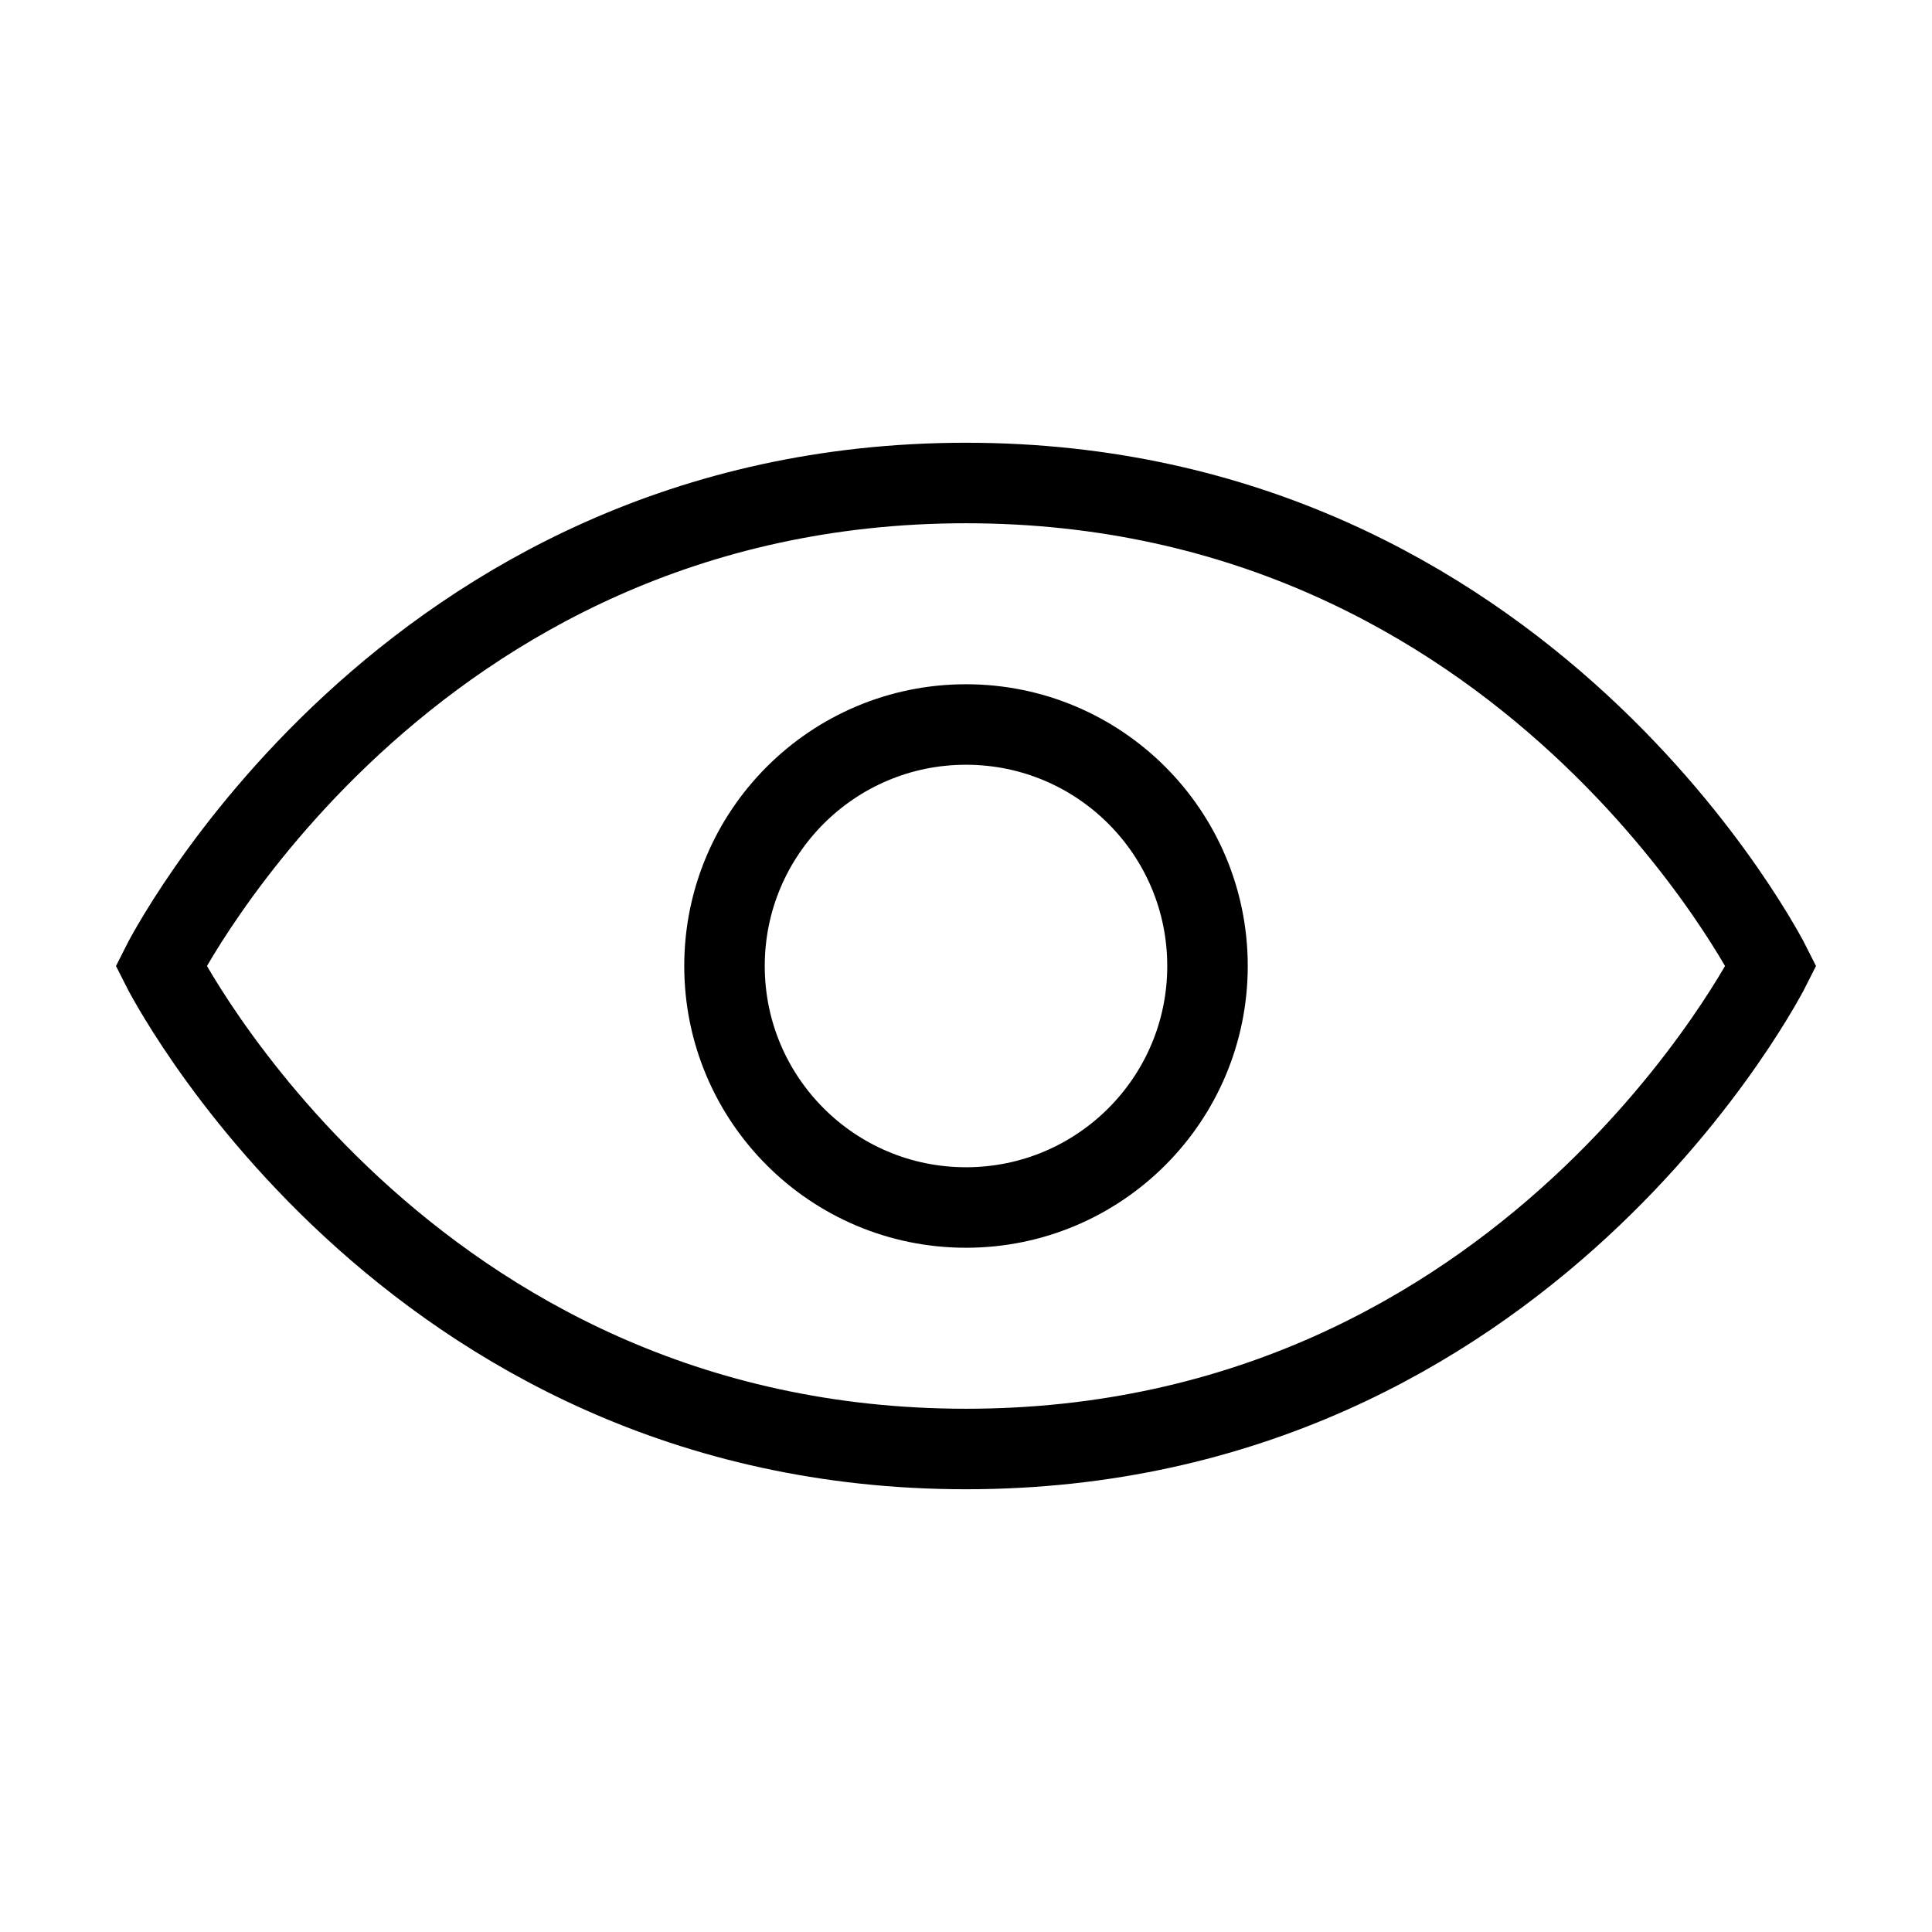 <?xml version="1.0" encoding="UTF-8"?> <svg xmlns="http://www.w3.org/2000/svg" width="48" height="48" viewBox="0 0 48 48" fill="none"><path d="M44 24C44 24 38 36 24 36C10 36 4 24 4 24C4 24 10 12 24 12C38 12 44 24 44 24Z" stroke="black" stroke-width="2" stroke-linecap="square"></path><path d="M24 30C27.314 30 30 27.314 30 24C30 20.686 27.314 18 24 18C20.686 18 18 20.686 18 24C18 27.314 20.686 30 24 30Z" stroke="black" stroke-width="2" stroke-linecap="square"></path></svg> 